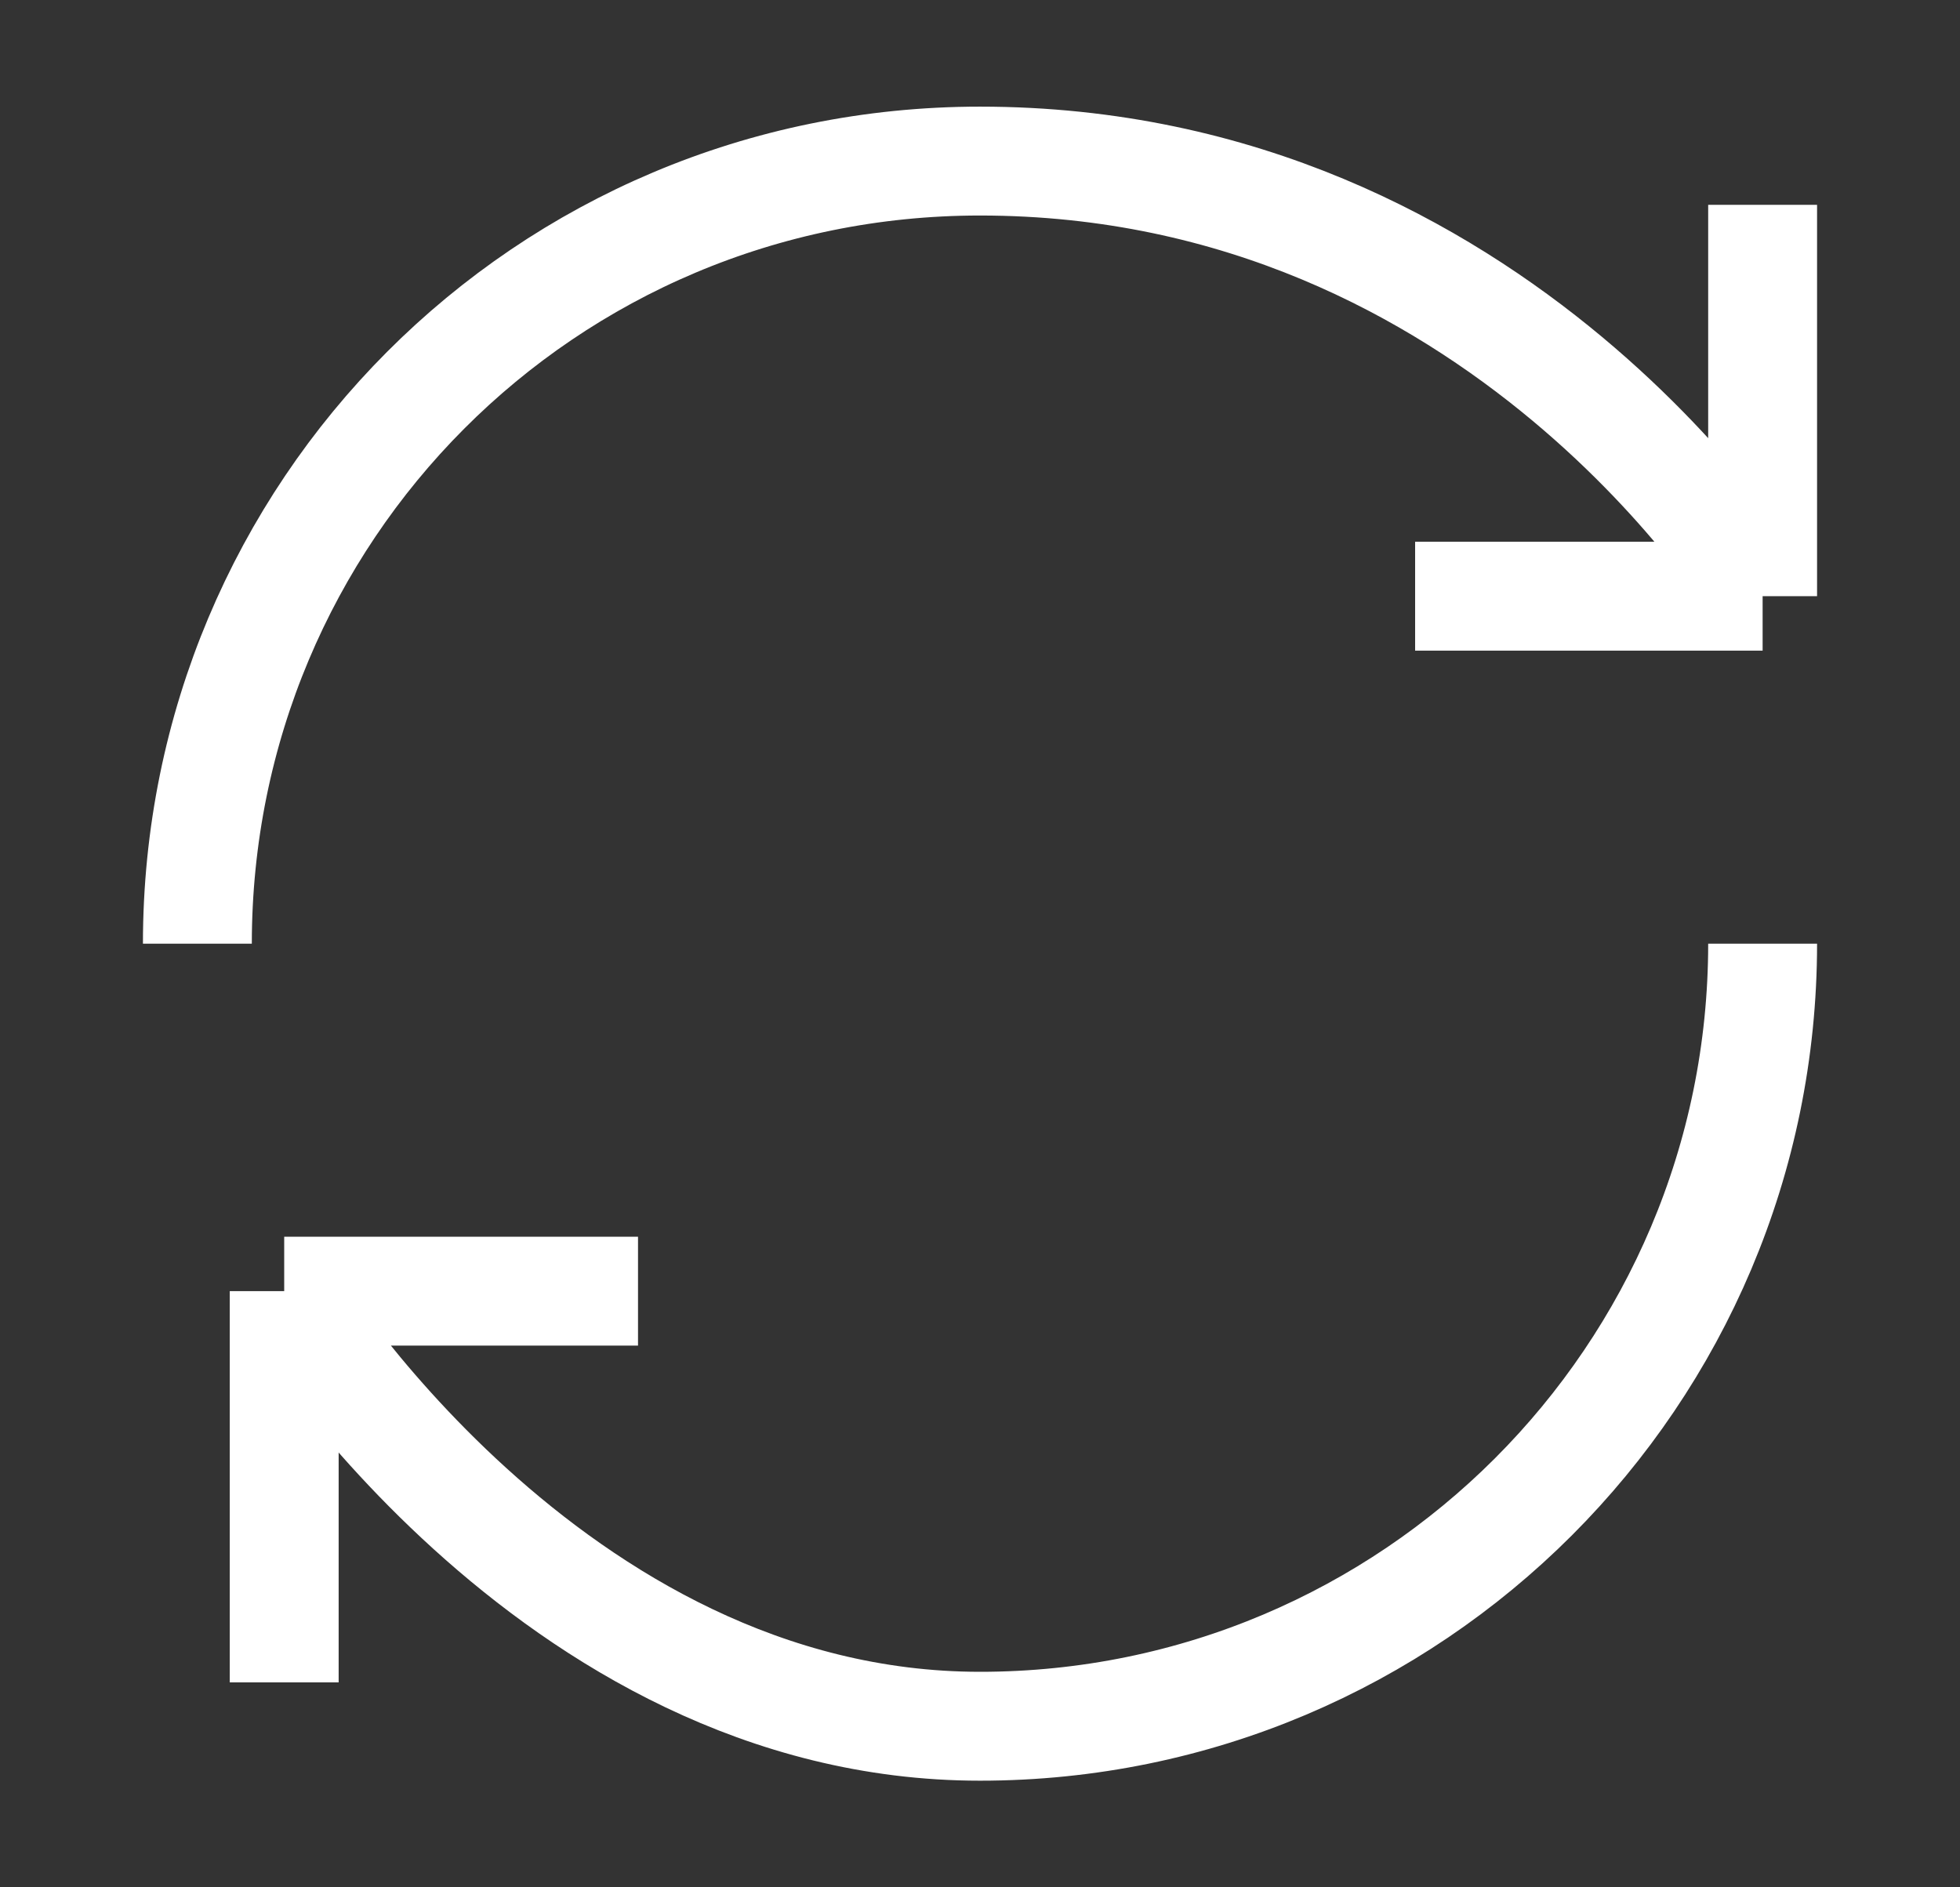<svg width="27" height="26" viewBox="0 0 27 26" fill="none" stroke="#fff" stroke-width="1.5" xmlns="http://www.w3.org/2000/svg">
 <rect x="0" y="0" width="27" height="26" fill="#333333" stroke="none"/>
 <path d="M24.281 13C24.281 18.951 19.451 23.781 13.5 23.781C7.549 23.781 3.915 17.787 3.915 17.787M3.915 17.787H8.789M3.915 17.787V23.177M2.719 13C2.719 7.049 7.506 2.219 13.5 2.219C20.691 2.219 24.281 8.213 24.281 8.213M24.281 8.213V2.822M24.281 8.213H19.494"/>
</svg>
